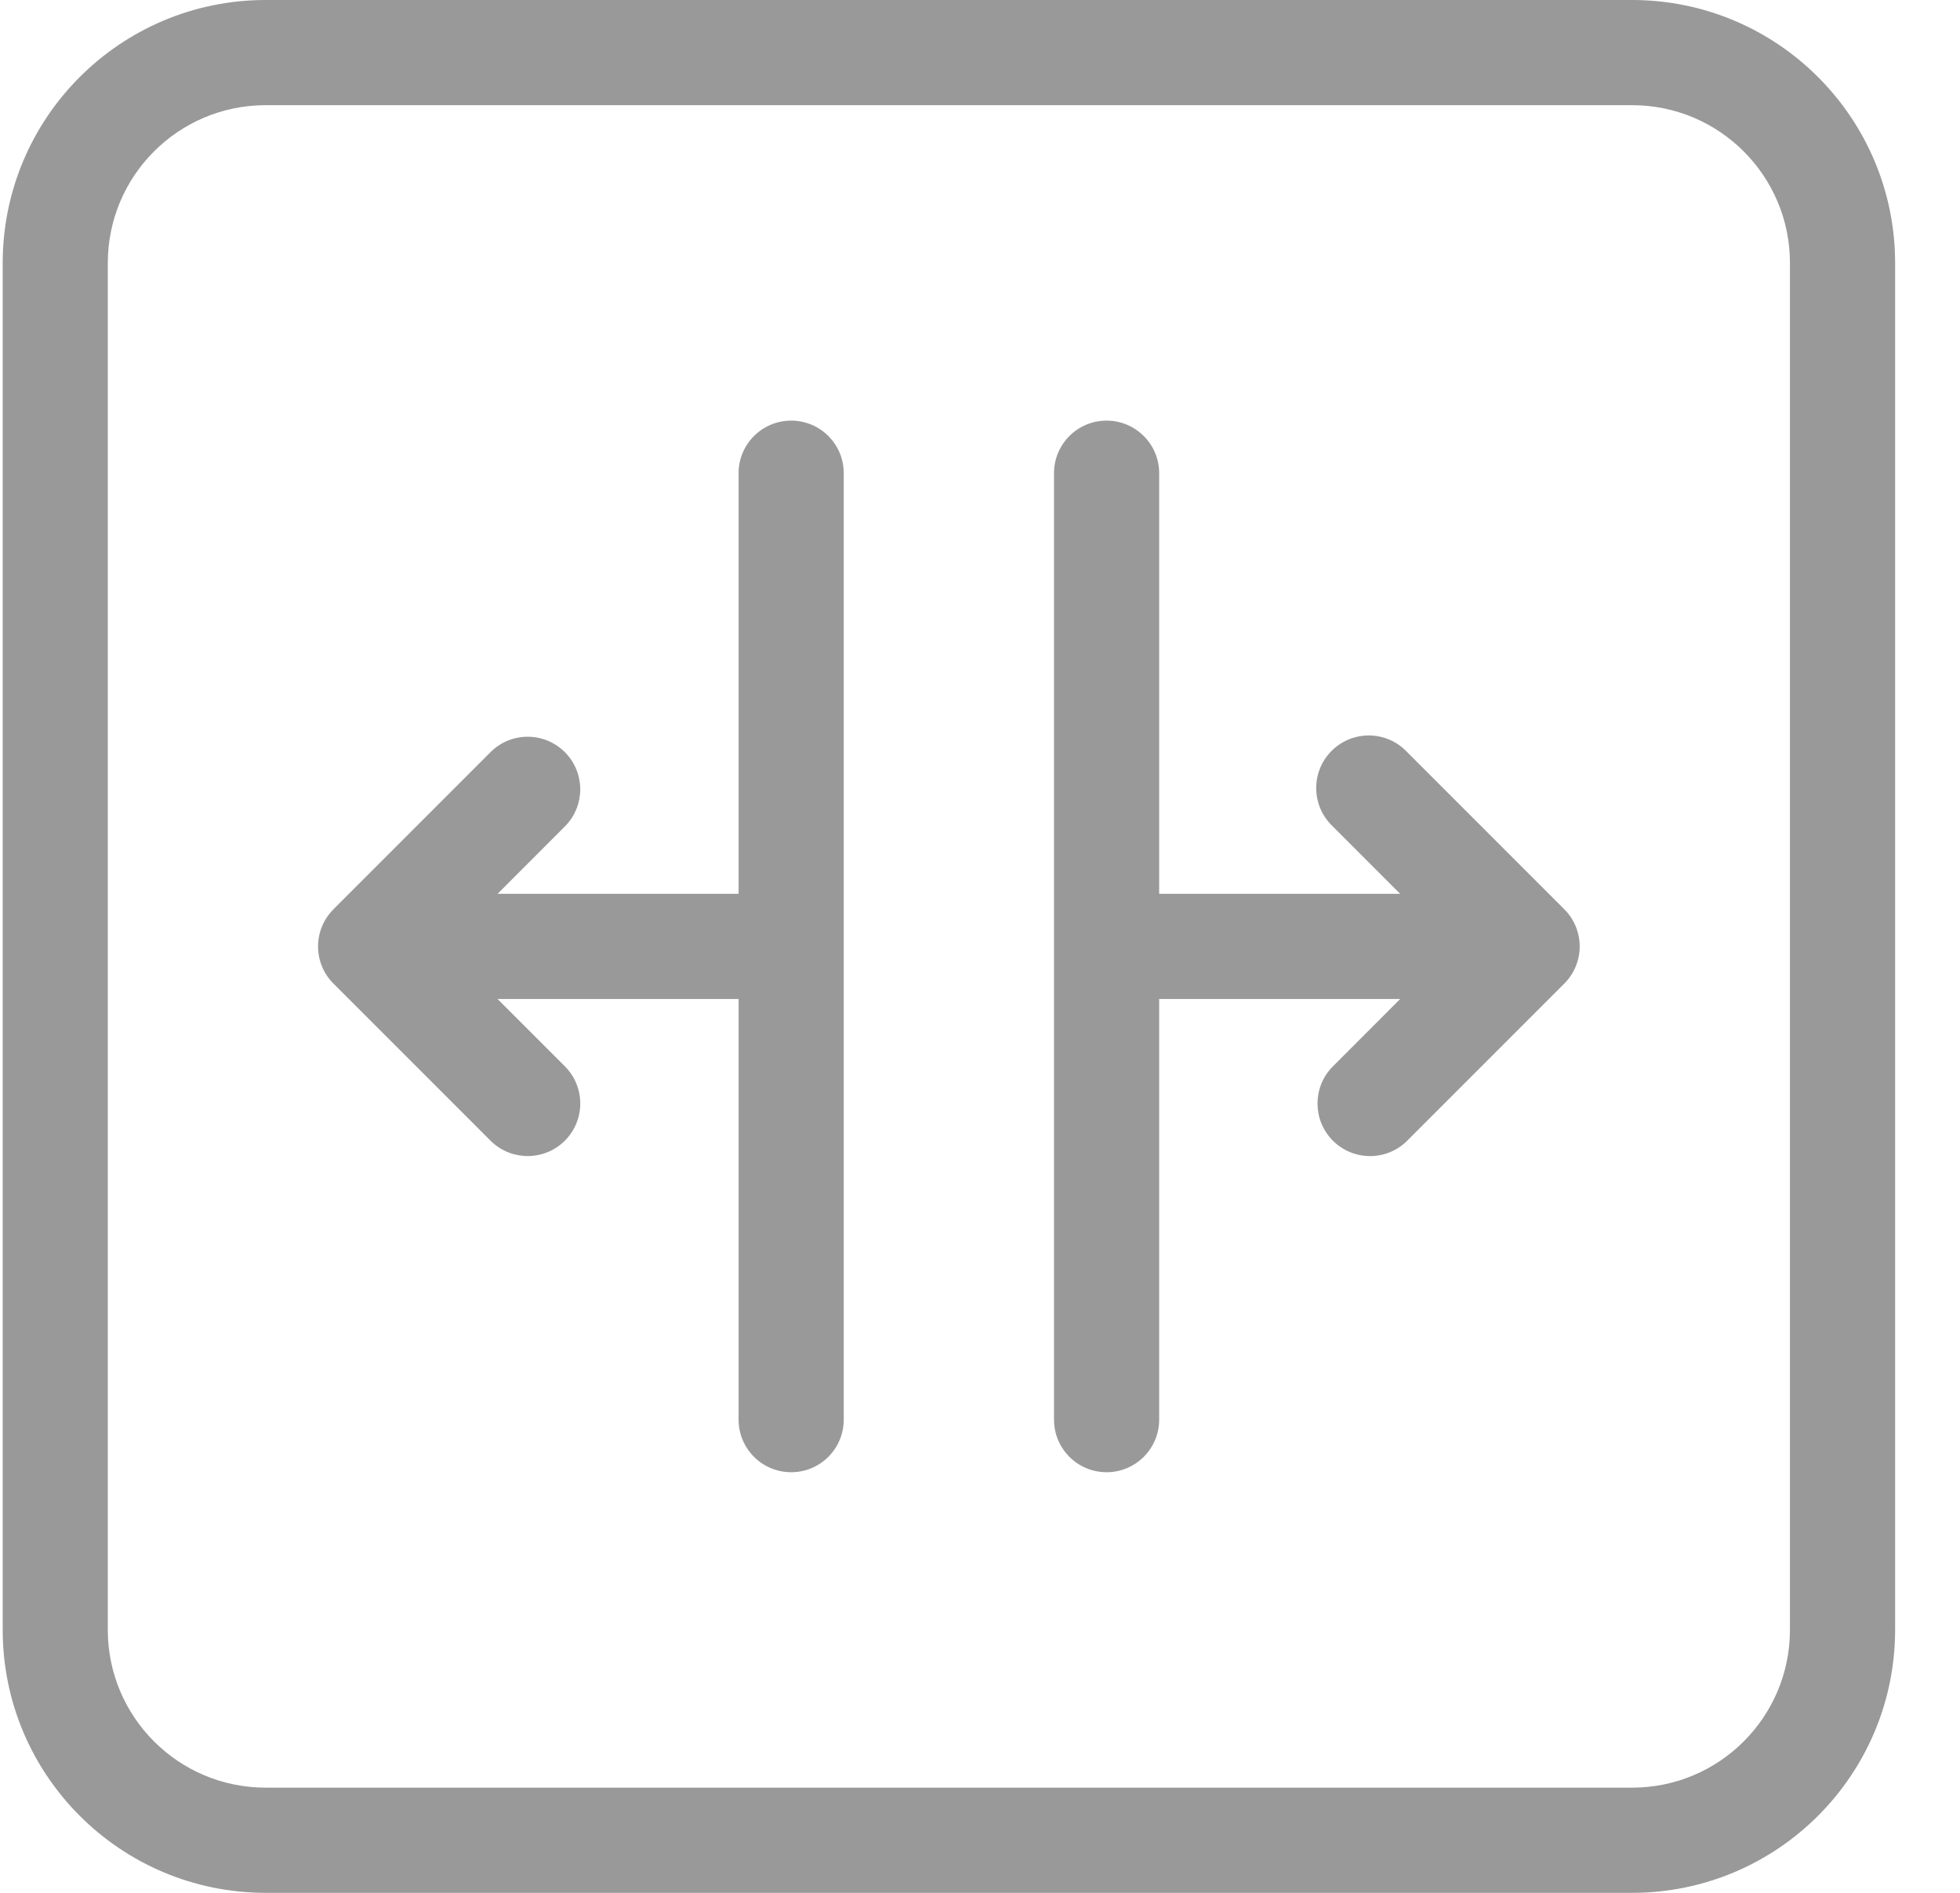 <svg width="29" height="28" viewBox="0 0 29 28" fill="none" xmlns="http://www.w3.org/2000/svg">
<path d="M24.151 28H3.928C1.781 27.998 0.041 26.258 0.04 24.111V3.889C0.041 1.742 1.781 0.002 3.928 0H24.151C26.298 0.002 28.038 1.742 28.04 3.889V24.111C28.038 26.258 26.298 27.998 24.151 28ZM26.484 3.889C26.483 2.601 25.439 1.557 24.151 1.556H3.928C2.64 1.557 1.596 2.601 1.595 3.889V24.111C1.596 25.399 2.64 26.443 3.928 26.444H24.151C25.439 26.443 26.483 25.399 26.484 24.111V3.889Z" fill="#999999"/>
<path d="M11.706 21.778C11.277 21.778 10.928 21.43 10.928 21V14.778H7.362L8.367 15.783C8.666 16.093 8.657 16.585 8.348 16.883C8.047 17.174 7.569 17.174 7.267 16.883L4.934 14.55C4.63 14.247 4.63 13.754 4.934 13.451C4.934 13.45 4.934 13.45 4.934 13.45L7.267 11.117C7.576 10.818 8.069 10.827 8.367 11.136C8.658 11.437 8.658 11.915 8.367 12.216L7.362 13.222H10.928V7C10.928 6.57 11.277 6.222 11.706 6.222C12.136 6.222 12.484 6.57 12.484 7V21C12.484 21.43 12.136 21.778 11.706 21.778Z" fill="#999999"/>
<path d="M20.812 16.883C20.503 17.182 20.01 17.173 19.712 16.864C19.421 16.563 19.421 16.085 19.712 15.784L20.717 14.778H17.151V21C17.151 21.43 16.802 21.778 16.373 21.778C15.943 21.778 15.595 21.43 15.595 21V7C15.595 6.57 15.943 6.222 16.373 6.222C16.802 6.222 17.151 6.57 17.151 7V13.222H20.717L19.712 12.217C19.403 11.918 19.394 11.426 19.693 11.117C19.991 10.808 20.484 10.799 20.793 11.098C20.799 11.104 20.805 11.11 20.812 11.117L23.145 13.45C23.449 13.754 23.449 14.246 23.145 14.55C23.145 14.55 23.145 14.55 23.145 14.55L20.812 16.883Z" fill="#999999"/>
</svg>
